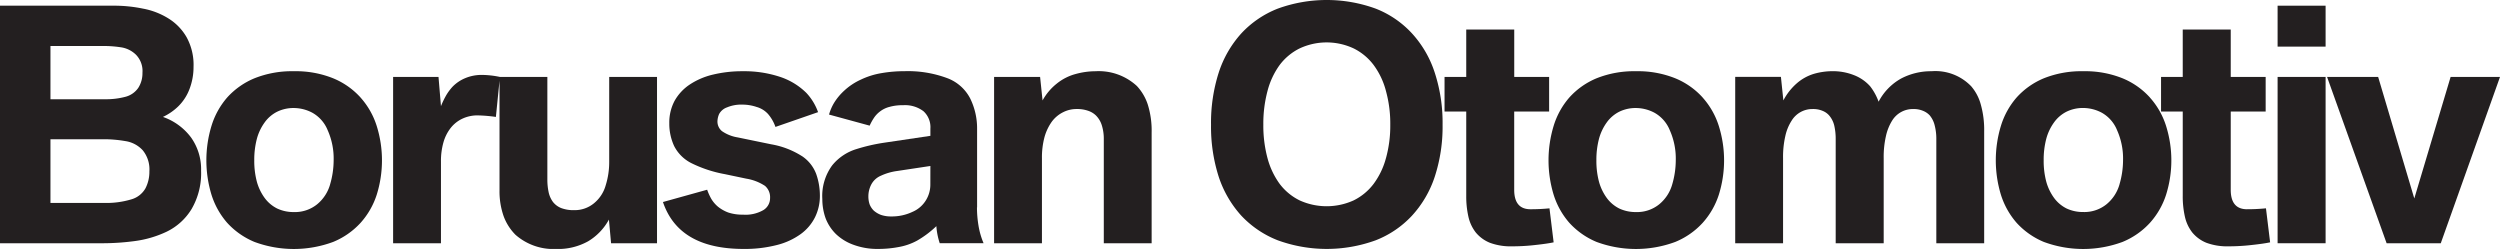 <svg xmlns="http://www.w3.org/2000/svg" xmlns:xlink="http://www.w3.org/1999/xlink" width="256.564" height="25.548" viewBox="0 0 256.564 25.548">
  <defs>
    <clipPath id="clip-path">
      <rect id="Rectangle_670" data-name="Rectangle 670" width="256.564" height="25.547" fill="#231f20"/>
    </clipPath>
  </defs>
  <g id="head" transform="translate(-50 -50)">
    <g id="logo" transform="translate(50 50)">
      <g id="Group_16" data-name="Group 16" transform="translate(0 0)">
        <g id="Group_15" data-name="Group 15" transform="translate(0 0)" clip-path="url(#clip-path)">
          <path id="Path_81" data-name="Path 81" d="M16.72,12.494a5.727,5.727,0,0,0,1.595-1.106,4.92,4.92,0,0,0,1.137-1.768,6.313,6.313,0,0,0,.41-2.273,5.874,5.874,0,0,0-.711-3.032,5.443,5.443,0,0,0-1.863-1.926,7.519,7.519,0,0,0-2.621-1.011,14.514,14.514,0,0,0-2.952-.3H0V25.457H10.578a24.677,24.677,0,0,0,3.237-.222,10.954,10.954,0,0,0,3.284-.962,6.087,6.087,0,0,0,2.559-2.321,7.284,7.284,0,0,0,.979-3.933,5.624,5.624,0,0,0-1.026-3.41,6.092,6.092,0,0,0-2.89-2.115M5.178,5.214h5.558a11.834,11.834,0,0,1,1.626.127,2.785,2.785,0,0,1,1.58.757,2.392,2.392,0,0,1,.678,1.863,2.786,2.786,0,0,1-.427,1.547,2.3,2.3,0,0,1-1.31.917,7.77,7.77,0,0,1-2.147.253H5.178Zm9.742,14.62a2.42,2.42,0,0,1-1.452,1.122,8.857,8.857,0,0,1-2.8.363H5.178V14.783h5.495a12.944,12.944,0,0,1,2.179.189,3.012,3.012,0,0,1,1.8.948,3.1,3.1,0,0,1,.679,2.163,3.693,3.693,0,0,1-.41,1.752" transform="translate(0 -0.494)" fill="#231f20"/>
          <path id="Path_82" data-name="Path 82" d="M54.892,16.184a7.746,7.746,0,0,0-2.81-1.974,10.245,10.245,0,0,0-4.026-.726A10.377,10.377,0,0,0,44,14.21a7.774,7.774,0,0,0-2.8,1.974,8.012,8.012,0,0,0-1.611,2.922,12.156,12.156,0,0,0,0,7.041A8.028,8.028,0,0,0,41.2,29.036,7.856,7.856,0,0,0,44,31a11.617,11.617,0,0,0,8.084,0,7.827,7.827,0,0,0,2.81-1.959,7.963,7.963,0,0,0,1.658-2.889,11.815,11.815,0,0,0,0-7.041,7.945,7.945,0,0,0-1.658-2.922m-3.126,8.906a4.075,4.075,0,0,1-1.342,2.052,3.616,3.616,0,0,1-2.369.79,3.946,3.946,0,0,1-1.721-.363,3.572,3.572,0,0,1-1.279-1.075,5.118,5.118,0,0,1-.806-1.672,8.3,8.3,0,0,1-.268-2.2,8.479,8.479,0,0,1,.268-2.21,5.111,5.111,0,0,1,.806-1.69,3.522,3.522,0,0,1,1.279-1.09,3.8,3.8,0,0,1,1.721-.377,4.089,4.089,0,0,1,1.895.488,3.589,3.589,0,0,1,1.563,1.785,7.137,7.137,0,0,1,.615,3.094,8.812,8.812,0,0,1-.363,2.464" transform="translate(-17.889 -6.174)" fill="#231f20"/>
          <path id="Path_83" data-name="Path 83" d="M96.593,23.121a7.957,7.957,0,0,1-.362,2.4,3.647,3.647,0,0,1-1.217,1.848,3.1,3.1,0,0,1-2.021.693,3.55,3.55,0,0,1-1.342-.22,2.027,2.027,0,0,1-.837-.632,2.609,2.609,0,0,1-.442-1.012,6.245,6.245,0,0,1-.126-1.309v-10.5H85.374a9.4,9.4,0,0,0-1.8-.205,4.352,4.352,0,0,0-1.72.316,3.921,3.921,0,0,0-1.327.884,5.2,5.2,0,0,0-.632.837,8.733,8.733,0,0,0-.568,1.168l-.252-3H74.416V31.457h4.911v-8.4a6.949,6.949,0,0,1,.252-1.943,4.285,4.285,0,0,1,.743-1.483,3.335,3.335,0,0,1,1.184-.948,3.636,3.636,0,0,1,1.611-.346,15.588,15.588,0,0,1,1.847.158l.372-3.715V26.026a7.676,7.676,0,0,0,.427,2.667,5.291,5.291,0,0,0,1.216,1.9,5.892,5.892,0,0,0,4.153,1.453,6.35,6.35,0,0,0,3.3-.79,5.859,5.859,0,0,0,2.132-2.226l.221,2.431H101.5V14.389H96.593Z" transform="translate(-34.073 -6.495)" fill="#231f20"/>
          <path id="Path_84" data-name="Path 84" d="M139.745,22.185a8.573,8.573,0,0,0-3.126-1.2l-3.458-.712a3.9,3.9,0,0,1-1.611-.646,1.273,1.273,0,0,1-.458-.979,1.973,1.973,0,0,1,.174-.774,1.471,1.471,0,0,1,.805-.679,3.767,3.767,0,0,1,1.579-.285,4.556,4.556,0,0,1,1.453.238,2.516,2.516,0,0,1,1.168.71,4.083,4.083,0,0,1,.774,1.342l4.374-1.516a5.649,5.649,0,0,0-1.2-1.973,6.918,6.918,0,0,0-2.732-1.658,11.637,11.637,0,0,0-3.773-.569,12.845,12.845,0,0,0-3.094.349,7.346,7.346,0,0,0-2.384,1.026,4.869,4.869,0,0,0-1.548,1.674,4.739,4.739,0,0,0-.537,2.288,5.46,5.46,0,0,0,.49,2.323,3.981,3.981,0,0,0,1.768,1.768,12.909,12.909,0,0,0,3.458,1.137l2.179.458a4.933,4.933,0,0,1,1.926.743,1.534,1.534,0,0,1,.521,1.262,1.43,1.43,0,0,1-.678,1.217,3.665,3.665,0,0,1-2.1.474,4.627,4.627,0,0,1-1.516-.221,3.8,3.8,0,0,1-1.058-.6,3.175,3.175,0,0,1-.694-.823,5.86,5.86,0,0,1-.411-.915L125.5,26.906q1.626,4.815,8.273,4.815a13.19,13.19,0,0,0,3.411-.4,7.157,7.157,0,0,0,2.447-1.121,4.756,4.756,0,0,0,1.469-1.721,4.915,4.915,0,0,0,.505-2.227,6.641,6.641,0,0,0-.379-2.226,3.815,3.815,0,0,0-1.484-1.847" transform="translate(-57.464 -6.174)" fill="#231f20"/>
          <path id="Path_85" data-name="Path 85" d="M171.561,27.458V19.405a6.946,6.946,0,0,0-.7-3.11,4.366,4.366,0,0,0-2.4-2.115,11.541,11.541,0,0,0-4.342-.7,13.649,13.649,0,0,0-2.32.191,7.945,7.945,0,0,0-2.179.679,6.384,6.384,0,0,0-1.721,1.151,5.876,5.876,0,0,0-1.026,1.247,4.942,4.942,0,0,0-.506,1.183l4.168,1.137a5.511,5.511,0,0,1,.442-.8,2.7,2.7,0,0,1,.632-.663,2.649,2.649,0,0,1,.948-.458,4.837,4.837,0,0,1,1.4-.175,3.125,3.125,0,0,1,2.1.616,2.206,2.206,0,0,1,.711,1.785v.741l-4.784.711a18.652,18.652,0,0,0-2.8.647,5.126,5.126,0,0,0-2.495,1.674,5.309,5.309,0,0,0-1.011,3.457,5.814,5.814,0,0,0,.332,1.959,4.565,4.565,0,0,0,1.059,1.625,5.092,5.092,0,0,0,1.8,1.106,7.082,7.082,0,0,0,2.59.427,11.051,11.051,0,0,0,2.021-.189,6.138,6.138,0,0,0,1.926-.665,10.125,10.125,0,0,0,1.974-1.483,7.192,7.192,0,0,0,.347,1.752h4.5a7.866,7.866,0,0,1-.521-1.8,11.518,11.518,0,0,1-.158-1.88m-4.785-2.273a3.032,3.032,0,0,1-.427,1.5,2.976,2.976,0,0,1-1.4,1.231,4.936,4.936,0,0,1-2.179.474,3.158,3.158,0,0,1-1.058-.158,2.424,2.424,0,0,1-.742-.441,1.887,1.887,0,0,1-.427-.648,2.482,2.482,0,0,1-.126-.79,2.624,2.624,0,0,1,.3-1.247,1.99,1.99,0,0,1,.994-.9,5.765,5.765,0,0,1,1.611-.474l3.458-.521Z" transform="translate(-71.286 -6.174)" fill="#231f20"/>
          <path id="Path_86" data-name="Path 86" d="M202.835,15a5.762,5.762,0,0,0-4.216-1.516,7.78,7.78,0,0,0-2.068.285,5.2,5.2,0,0,0-1.927.979,5.736,5.736,0,0,0-1.468,1.735l-.252-2.415h-4.721V31.137h4.91V22.4a8.018,8.018,0,0,1,.269-2.179,5.027,5.027,0,0,1,.758-1.578,3.222,3.222,0,0,1,1.137-.948,3.034,3.034,0,0,1,1.405-.332,3.4,3.4,0,0,1,1.152.174,2.112,2.112,0,0,1,.806.474,2.434,2.434,0,0,1,.632,1.073,4.593,4.593,0,0,1,.189,1.375V31.137h4.91V19.785a9,9,0,0,0-.394-2.874A5.112,5.112,0,0,0,202.835,15" transform="translate(-86.163 -6.174)" fill="#231f20"/>
          <path id="Path_87" data-name="Path 87" d="M249.867,3.426A10,10,0,0,0,246.141.884a14.7,14.7,0,0,0-10.042,0,10.144,10.144,0,0,0-3.742,2.542,11.077,11.077,0,0,0-2.321,4.025,16.889,16.889,0,0,0-.789,5.353,16.836,16.836,0,0,0,.789,5.338,11.123,11.123,0,0,0,2.321,3.994,10.239,10.239,0,0,0,3.742,2.526,14.7,14.7,0,0,0,10.042,0,10.093,10.093,0,0,0,3.726-2.526,10.989,10.989,0,0,0,2.337-3.994,16.538,16.538,0,0,0,.806-5.338,16.59,16.59,0,0,0-.806-5.353,10.952,10.952,0,0,0-2.337-4.025m-2.668,12.8a7.8,7.8,0,0,1-1.263,2.639,5.755,5.755,0,0,1-2.053,1.7,6.7,6.7,0,0,1-5.543,0,5.755,5.755,0,0,1-2.053-1.7,7.951,7.951,0,0,1-1.246-2.639,12.885,12.885,0,0,1-.427-3.426,13.019,13.019,0,0,1,.427-3.457,7.913,7.913,0,0,1,1.246-2.669,5.758,5.758,0,0,1,2.053-1.706,6.549,6.549,0,0,1,5.543,0,5.758,5.758,0,0,1,2.053,1.706A7.742,7.742,0,0,1,247.2,9.347a12.568,12.568,0,0,1,.442,3.457,12.481,12.481,0,0,1-.442,3.426" transform="translate(-104.964 0)" fill="#231f20"/>
          <path id="Path_88" data-name="Path 88" d="M282.27,24.035q-1.675,0-1.674-2V14.01h3.584V10.456H280.6V5.594h-4.926v4.862h-2.227V14.01h2.227v8.667a9.36,9.36,0,0,0,.221,2.117,4.067,4.067,0,0,0,.758,1.625,3.651,3.651,0,0,0,1.453,1.059,6.091,6.091,0,0,0,2.258.363,20.463,20.463,0,0,0,2.431-.141q1.185-.128,1.848-.269l-.426-3.49a19.147,19.147,0,0,1-1.942.094" transform="translate(-125.2 -2.561)" fill="#231f20"/>
          <path id="Path_89" data-name="Path 89" d="M308.955,16.184a7.748,7.748,0,0,0-2.81-1.974,10.253,10.253,0,0,0-4.026-.726,10.376,10.376,0,0,0-4.058.726,7.761,7.761,0,0,0-2.794,1.974,7.988,7.988,0,0,0-1.611,2.922,12.143,12.143,0,0,0,0,7.041,8,8,0,0,0,1.611,2.889A7.843,7.843,0,0,0,298.06,31a11.618,11.618,0,0,0,8.085,0,7.829,7.829,0,0,0,2.81-1.959,7.963,7.963,0,0,0,1.658-2.889,11.8,11.8,0,0,0,0-7.041,7.945,7.945,0,0,0-1.658-2.922m-3.126,8.906a4.069,4.069,0,0,1-1.343,2.052,3.612,3.612,0,0,1-2.367.79,3.943,3.943,0,0,1-1.721-.363,3.578,3.578,0,0,1-1.279-1.075,5.15,5.15,0,0,1-.805-1.672,8.3,8.3,0,0,1-.268-2.2,8.478,8.478,0,0,1,.268-2.21,5.142,5.142,0,0,1,.805-1.69,3.528,3.528,0,0,1,1.279-1.09,3.8,3.8,0,0,1,1.721-.377,4.083,4.083,0,0,1,1.894.488,3.59,3.59,0,0,1,1.564,1.785,7.145,7.145,0,0,1,.616,3.094,8.834,8.834,0,0,1-.363,2.464" transform="translate(-134.216 -6.174)" fill="#231f20"/>
          <path id="Path_90" data-name="Path 90" d="M352.666,15a5.085,5.085,0,0,0-4.042-1.516,6.588,6.588,0,0,0-3.11.743,5.766,5.766,0,0,0-2.322,2.384,5.754,5.754,0,0,0-.867-1.58,4.3,4.3,0,0,0-1.675-1.151,5.856,5.856,0,0,0-2.21-.4,6.874,6.874,0,0,0-1.879.269,4.776,4.776,0,0,0-1.768.979,6.013,6.013,0,0,0-1.374,1.752l-.252-2.415h-4.691V31.137h4.911V22.4a9.579,9.579,0,0,1,.237-2.289,4.784,4.784,0,0,1,.647-1.562,2.488,2.488,0,0,1,2.164-1.185,2.454,2.454,0,0,1,.979.174,1.77,1.77,0,0,1,.694.474,2.469,2.469,0,0,1,.538,1.073,6.033,6.033,0,0,1,.142,1.375V31.137h4.926V22.4a9.577,9.577,0,0,1,.237-2.289,5.036,5.036,0,0,1,.632-1.562,2.488,2.488,0,0,1,2.164-1.185,2.458,2.458,0,0,1,.979.174,1.91,1.91,0,0,1,.71.474,2.546,2.546,0,0,1,.521,1.073,5.414,5.414,0,0,1,.158,1.375V31.137h4.911V19.658a9.572,9.572,0,0,0-.348-2.762,4.792,4.792,0,0,0-1.011-1.9" transform="translate(-150.399 -6.174)" fill="#231f20"/>
          <path id="Path_91" data-name="Path 91" d="M393.623,16.184a7.744,7.744,0,0,0-2.81-1.974,10.249,10.249,0,0,0-4.026-.726,10.376,10.376,0,0,0-4.058.726,7.76,7.76,0,0,0-2.794,1.974,8,8,0,0,0-1.611,2.922,12.156,12.156,0,0,0,0,7.041,8.02,8.02,0,0,0,1.611,2.889A7.842,7.842,0,0,0,382.728,31a11.618,11.618,0,0,0,8.085,0,7.825,7.825,0,0,0,2.81-1.959,7.956,7.956,0,0,0,1.658-2.889,11.8,11.8,0,0,0,0-7.041,7.938,7.938,0,0,0-1.658-2.922M390.5,25.091a4.071,4.071,0,0,1-1.342,2.052,3.616,3.616,0,0,1-2.369.79,3.948,3.948,0,0,1-1.721-.363,3.575,3.575,0,0,1-1.278-1.075,5.13,5.13,0,0,1-.806-1.672,8.3,8.3,0,0,1-.268-2.2,8.478,8.478,0,0,1,.268-2.21,5.122,5.122,0,0,1,.806-1.69,3.525,3.525,0,0,1,1.278-1.09,3.8,3.8,0,0,1,1.721-.377,4.09,4.09,0,0,1,1.895.488,3.588,3.588,0,0,1,1.562,1.785,7.129,7.129,0,0,1,.616,3.094,8.832,8.832,0,0,1-.363,2.464" transform="translate(-172.983 -6.174)" fill="#231f20"/>
          <path id="Path_92" data-name="Path 92" d="M417.912,24.035q-1.675,0-1.674-2V14.01h3.584V10.456h-3.584V5.594h-4.926v4.862h-2.226V14.01h2.226v8.667a9.36,9.36,0,0,0,.221,2.117,4.068,4.068,0,0,0,.758,1.625,3.644,3.644,0,0,0,1.453,1.059A6.088,6.088,0,0,0,416,27.84a20.479,20.479,0,0,0,2.431-.141q1.185-.128,1.848-.269l-.426-3.49a19.131,19.131,0,0,1-1.942.094" transform="translate(-187.307 -2.561)" fill="#231f20"/>
          <rect id="Rectangle_668" data-name="Rectangle 668" width="4.926" height="17.068" transform="translate(233.74 7.895)" fill="#231f20"/>
          <rect id="Rectangle_669" data-name="Rectangle 669" width="4.926" height="4.2" transform="translate(233.74 0.584)" fill="#231f20"/>
          <path id="Path_93" data-name="Path 93" d="M453.193,14.563l-3.727,12.474-3.71-12.474h-5.242l6.111,17.068h5.558l6.078-17.067h-5.067Z" transform="translate(-201.697 -6.668)" fill="#231f20"/>
        </g>
      </g>
    </g>
  </g>
</svg>
